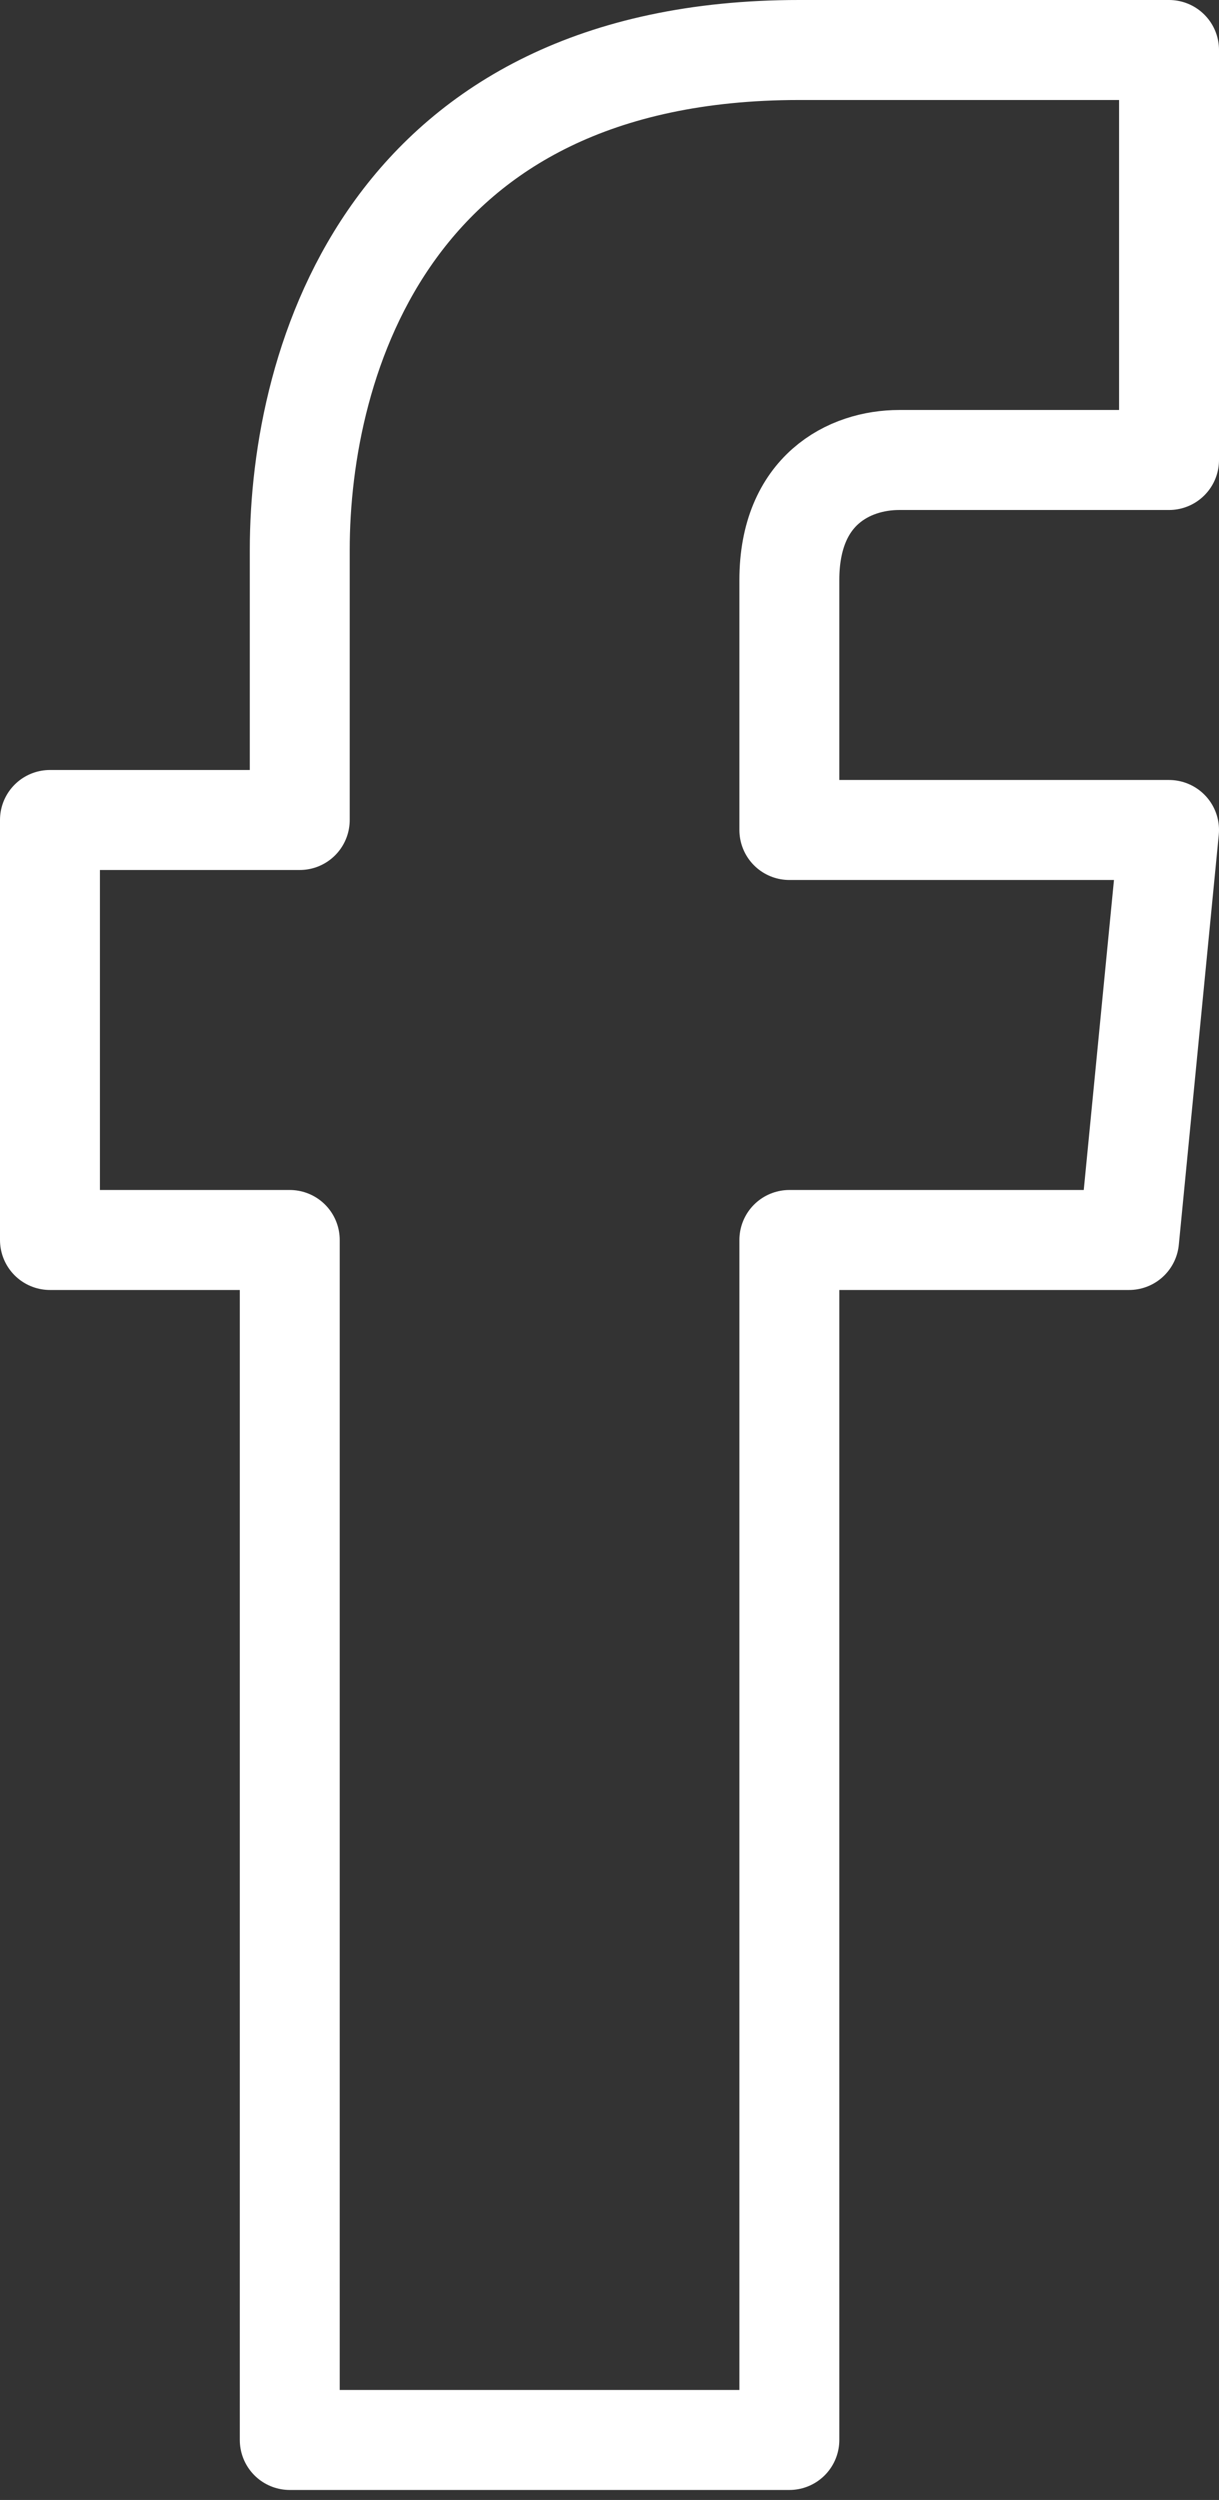<?xml version="1.0" encoding="utf-8"?>
<!-- Generator: Adobe Illustrator 22.0.1, SVG Export Plug-In . SVG Version: 6.00 Build 0)  -->
<svg version="1.1" id="Слой_1" xmlns="http://www.w3.org/2000/svg" xmlns:xlink="http://www.w3.org/1999/xlink" x="0px" y="0px"
	 viewBox="0 0 12.2 25" style="enable-background:new 0 0 12.2 25;" xml:space="preserve">
<rect x="0" y="0" width="12.2" height="25" fill="#333333" stroke="none"/>
<style type="text/css">
	.st0{display:none;}
	.st1{display:inline;fill:none;stroke:#FFFFFF;stroke-miterlimit:10;}
	.st2{fill:none;stroke:#FFFFFF;stroke-linecap:round;stroke-linejoin:round;stroke-miterlimit:10;}
</style>
<g>
	<g>
		<g class="st0">
			<rect id="SVGID_1_" class="st1" width="12.2" height="25"/>
		</g>
		<g>
			<path class="st2" d="M11.7,8.3H7.9V5.8c0-0.9,0.6-1.2,1.1-1.2h2.7V0.5H8c-4.1,0-5,3.1-5,5v2.7H0.5v4.2h2.4v12h5v-12h3.4L11.7,8.3
				z"/>
		</g>
	</g>
</g>
</svg>
